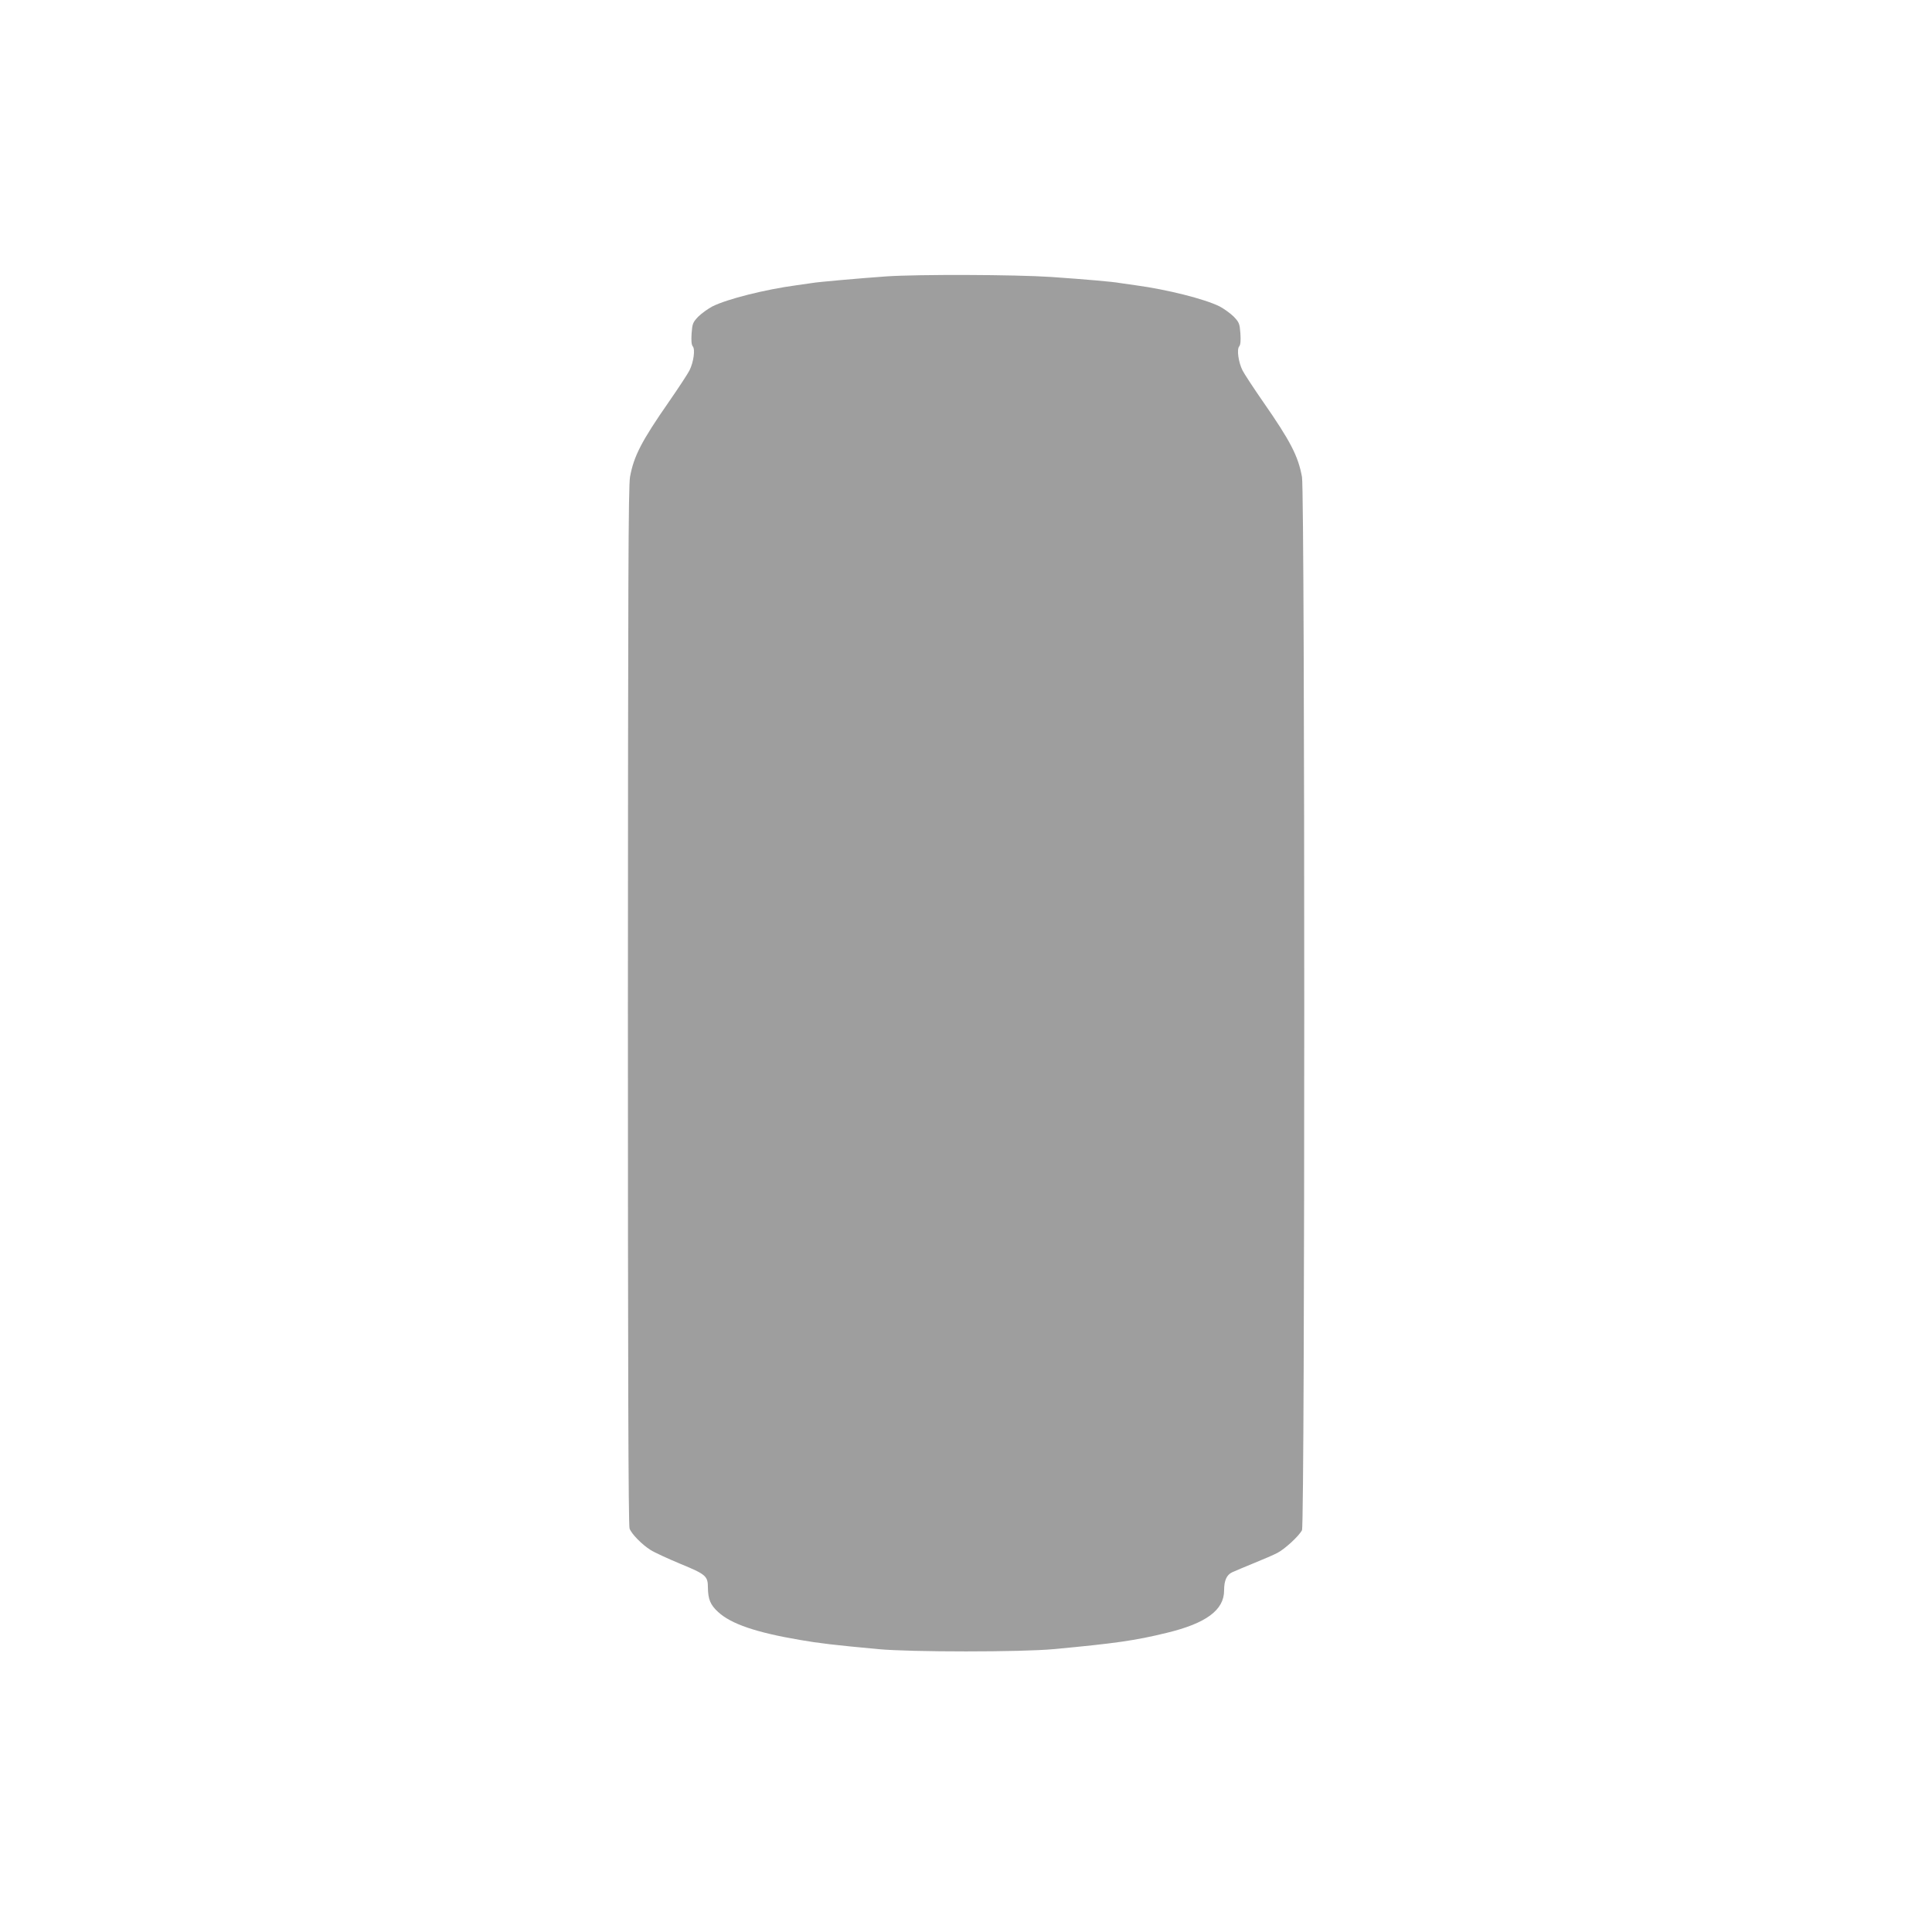 <?xml version="1.0" standalone="no"?>
<!DOCTYPE svg PUBLIC "-//W3C//DTD SVG 20010904//EN"
 "http://www.w3.org/TR/2001/REC-SVG-20010904/DTD/svg10.dtd">
<svg version="1.0" xmlns="http://www.w3.org/2000/svg"
 width="1280pt" height="1280pt" viewBox="0 0 1280 1280"
 preserveAspectRatio="xMidYMid meet">
<g transform="translate(0,1280) scale(0.1,-0.1)"
fill="#9e9e9e" stroke="none">
<path d="M5875 10969 c-172 -12 -466 -38 -494 -44 -14 -2 -61 -9 -105 -15
-208 -28 -458 -91 -556 -140 -30 -16 -72 -46 -94 -68 -36 -38 -39 -46 -44
-111 -3 -49 -1 -75 8 -86 17 -20 5 -105 -22 -159 -11 -22 -72 -115 -135 -206
-183 -263 -234 -362 -259 -500 -11 -62 -13 -680 -14 -3507 0 -2390 3 -3440 11
-3460 13 -36 82 -106 139 -142 25 -16 114 -57 198 -92 168 -69 182 -81 182
-156 1 -78 16 -116 68 -163 85 -79 253 -136 542 -185 126 -22 229 -34 520 -61
213 -20 946 -20 1160 0 408 38 542 57 750 108 261 63 380 151 380 281 0 66 17
103 53 120 18 8 83 36 145 61 62 25 131 55 154 67 49 25 144 112 164 151 20
40 20 6863 0 6978 -25 138 -76 237 -259 500 -63 91 -124 184 -135 206 -27 54
-39 139 -22 159 9 11 11 37 8 86 -5 65 -8 73 -44 111 -22 22 -64 52 -94 68
-98 49 -348 112 -556 140 -44 6 -91 13 -105 15 -41 8 -223 24 -454 40 -239 16
-879 18 -1090 4z"/>
</g>
</svg>
